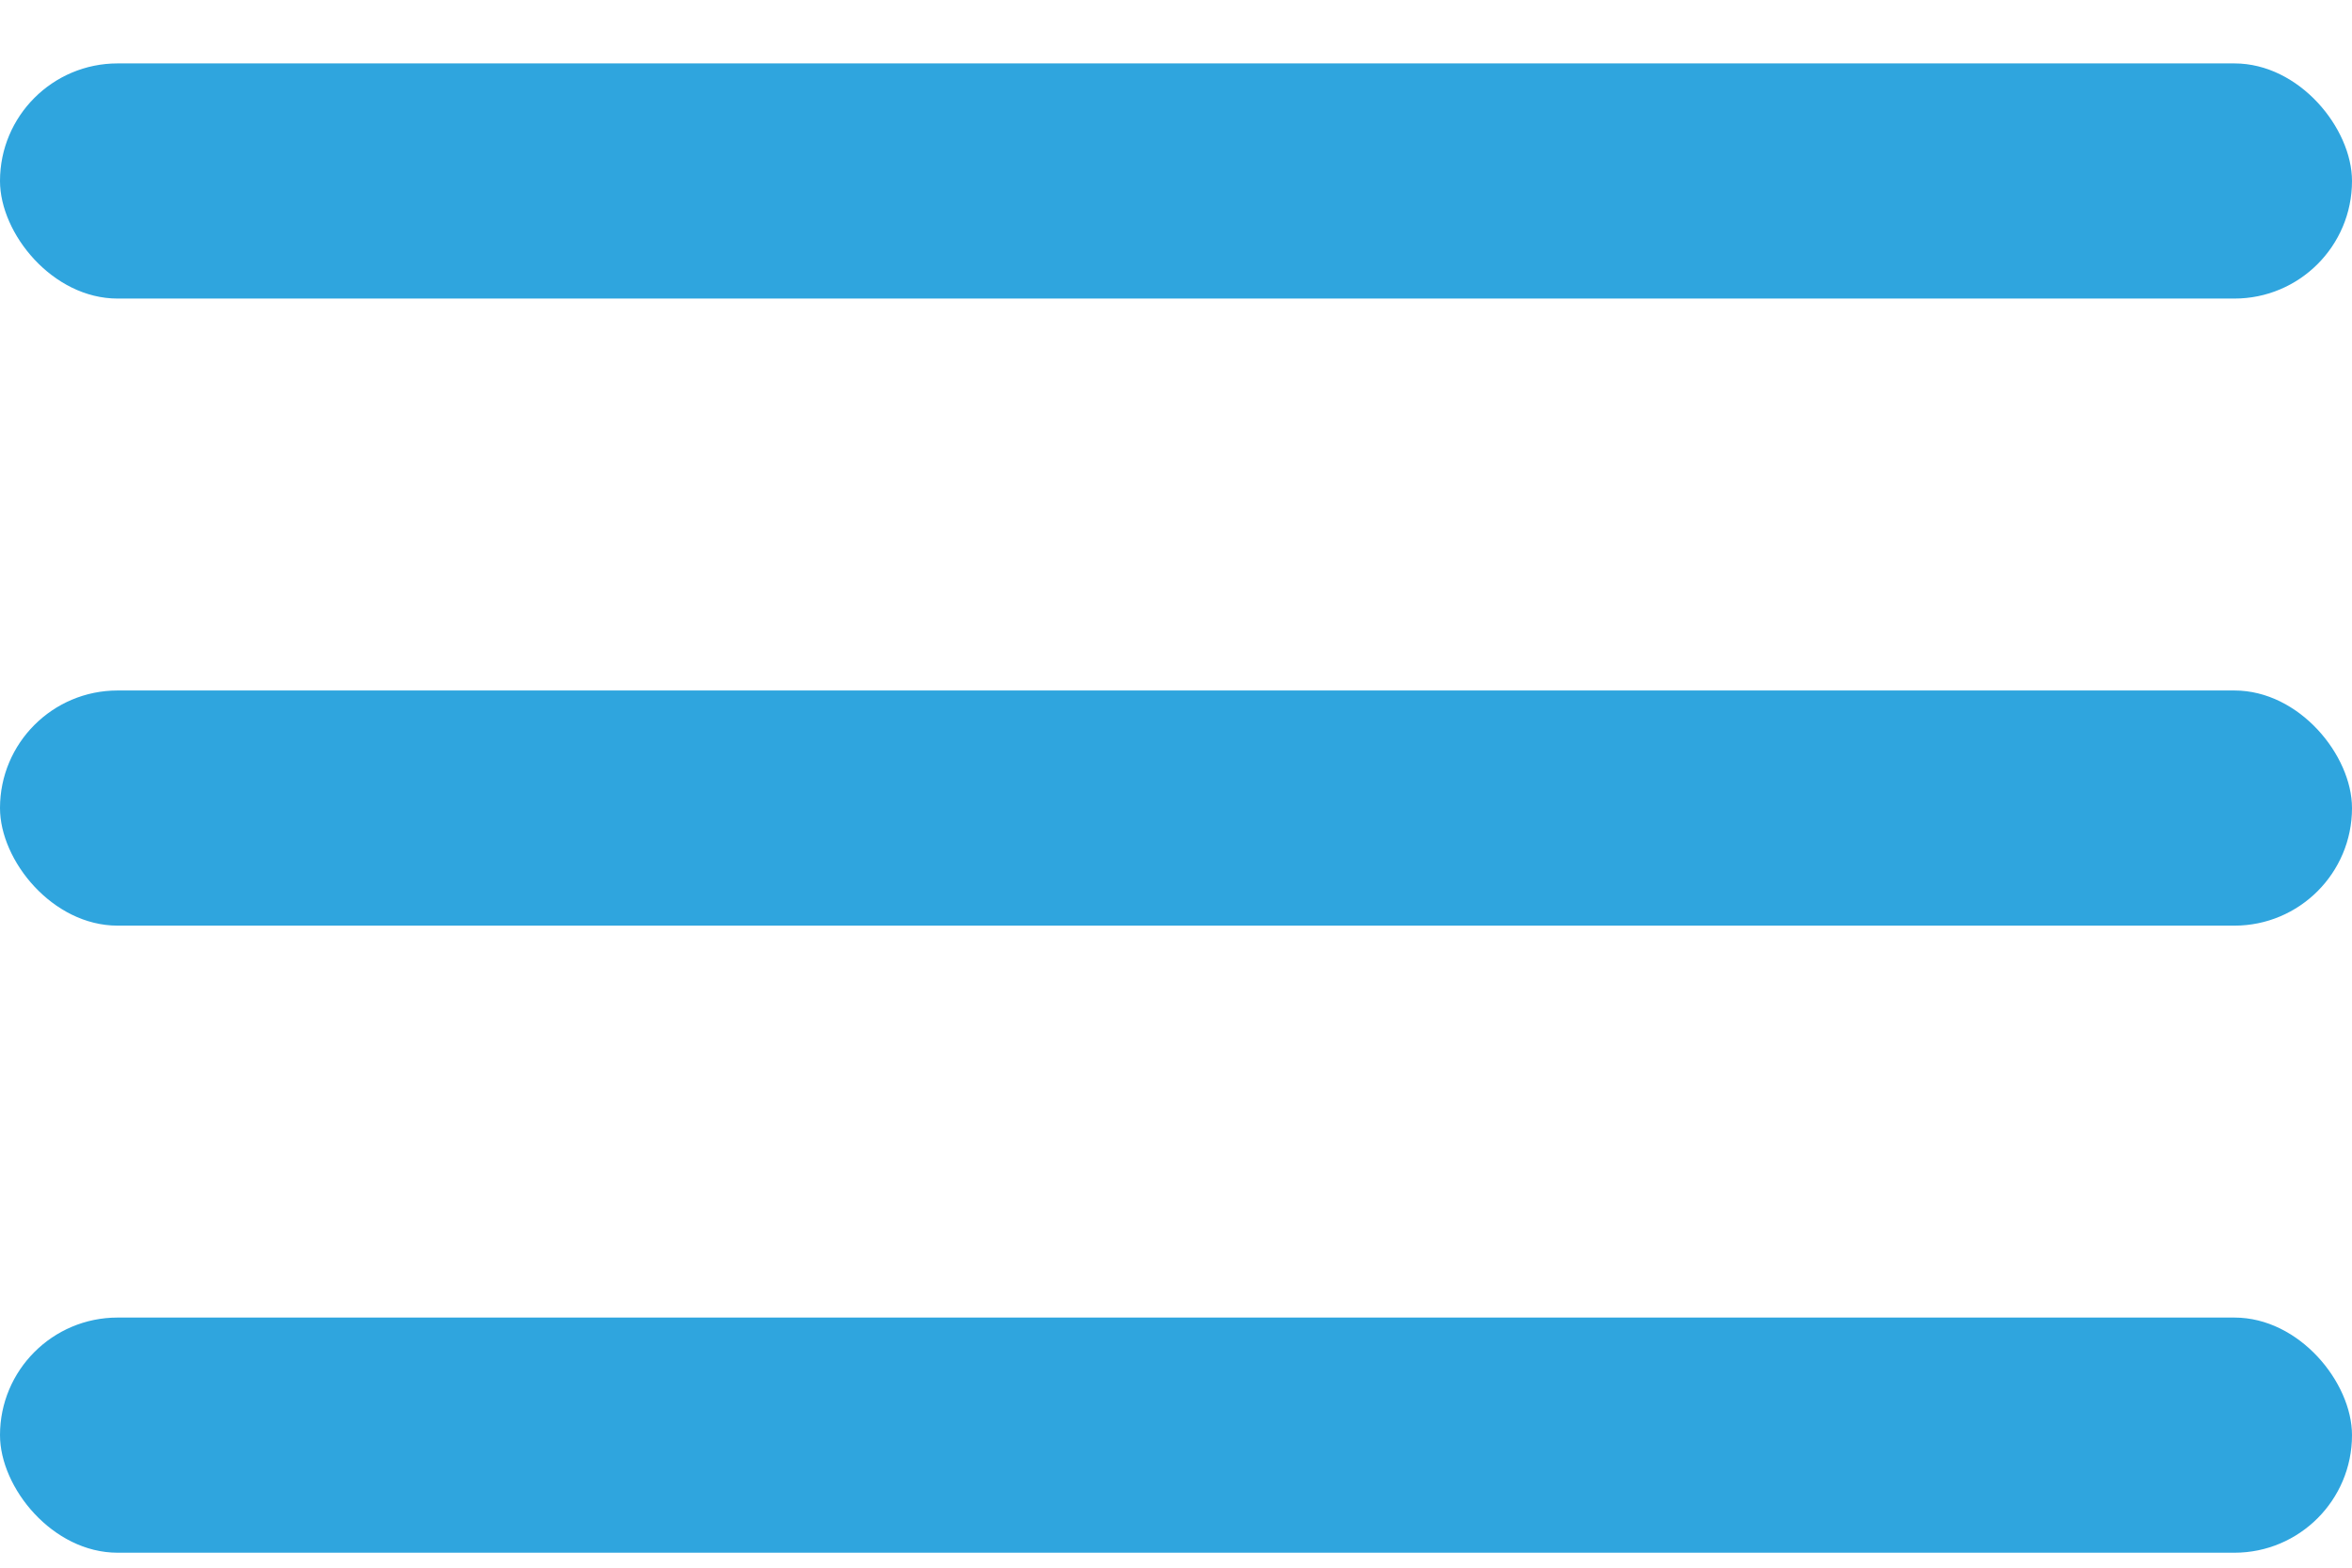 <svg width="30" height="20" viewBox="0 0 30 20" fill="none" xmlns="http://www.w3.org/2000/svg">
<g id="Group 4475">
<rect id="Rectangle 231" y="16.809" width="30" height="3" rx="1.5" fill="#2FA5DE"/>
<rect id="Rectangle 232" y="8.809" width="30" height="3" rx="1.5" fill="#2FA5DE"/>
<rect id="Rectangle 233" y="0.809" width="30" height="3" rx="1.5" fill="#2FA5DE"/>
</g>
</svg>
